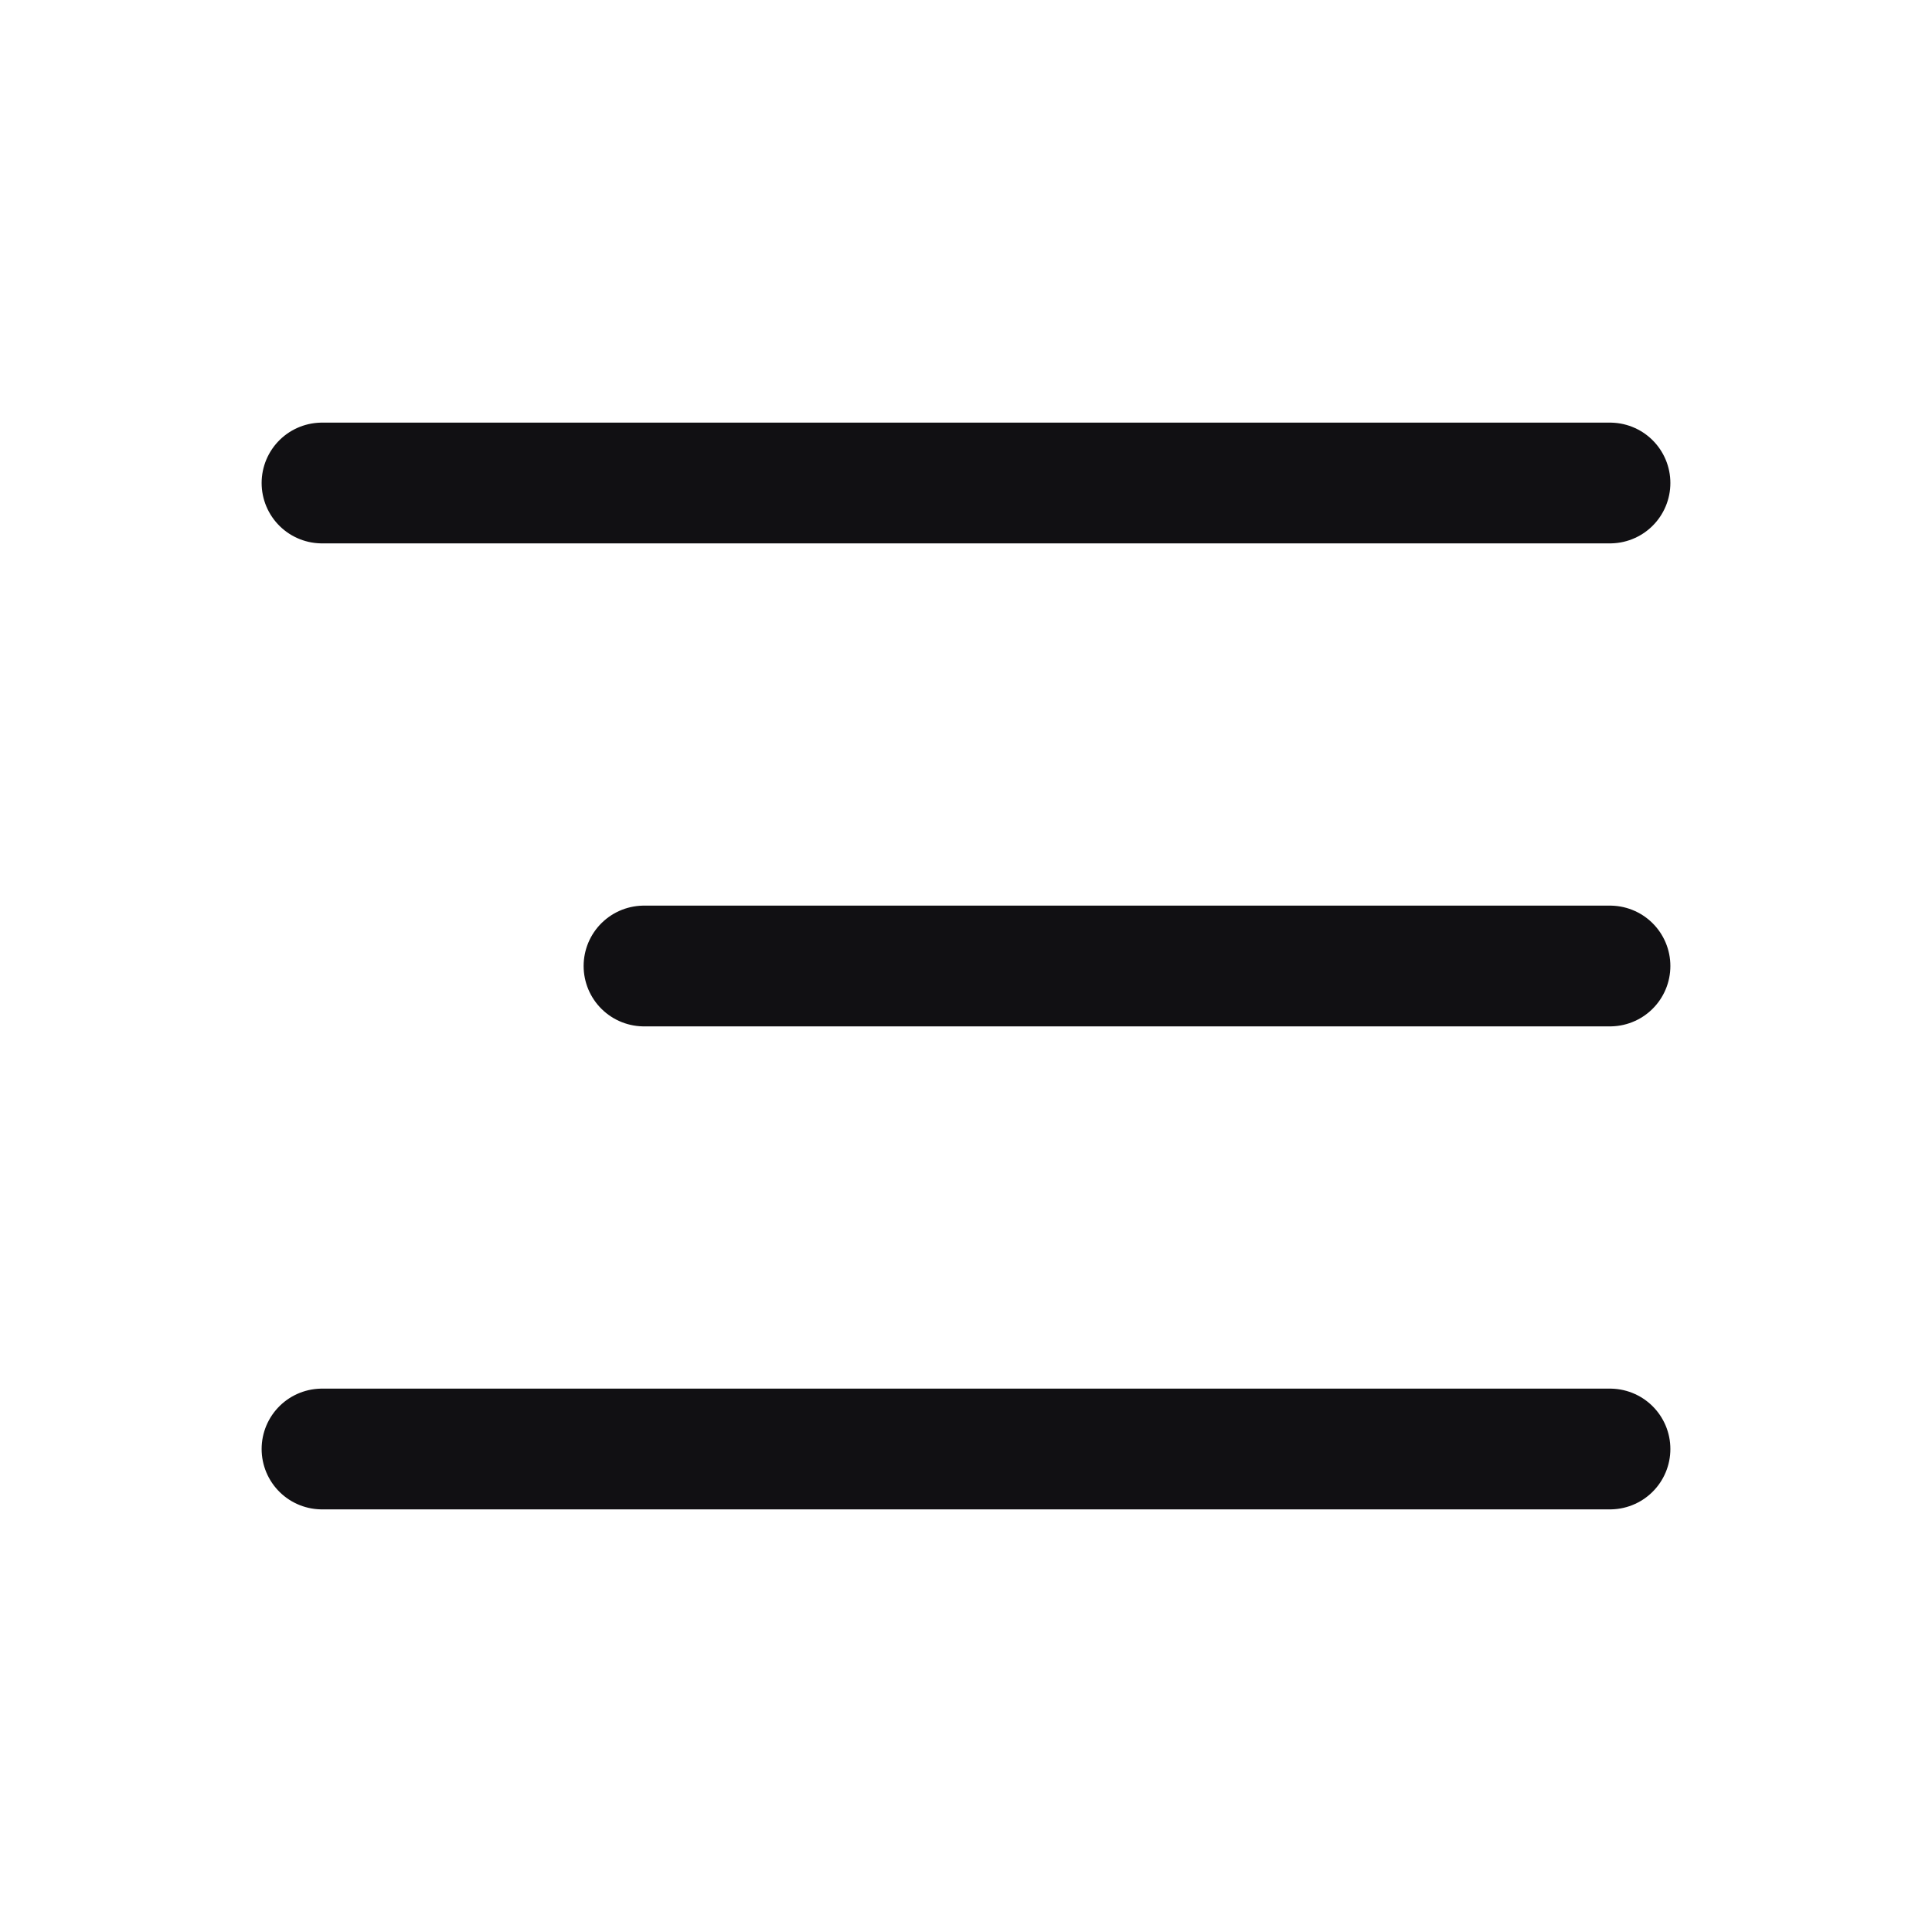 <svg width="24" height="24" viewBox="0 0 24 24" fill="none" xmlns="http://www.w3.org/2000/svg">
<g clip-path="url(#clip0_620_931)">
<path d="M4 6H20" stroke="#111013" stroke-width="1.5" stroke-linecap="round" stroke-linejoin="round"/>
<path d="M8 12H20" stroke="#111013" stroke-width="1.5" stroke-linecap="round" stroke-linejoin="round"/>
<path d="M4 18H20" stroke="#111013" stroke-width="1.5" stroke-linecap="round" stroke-linejoin="round"/>
</g>
<defs>
<clipPath id="clip0_620_931">
<rect width="24" height="24" fill="white"/>
</clipPath>
</defs>
</svg>
